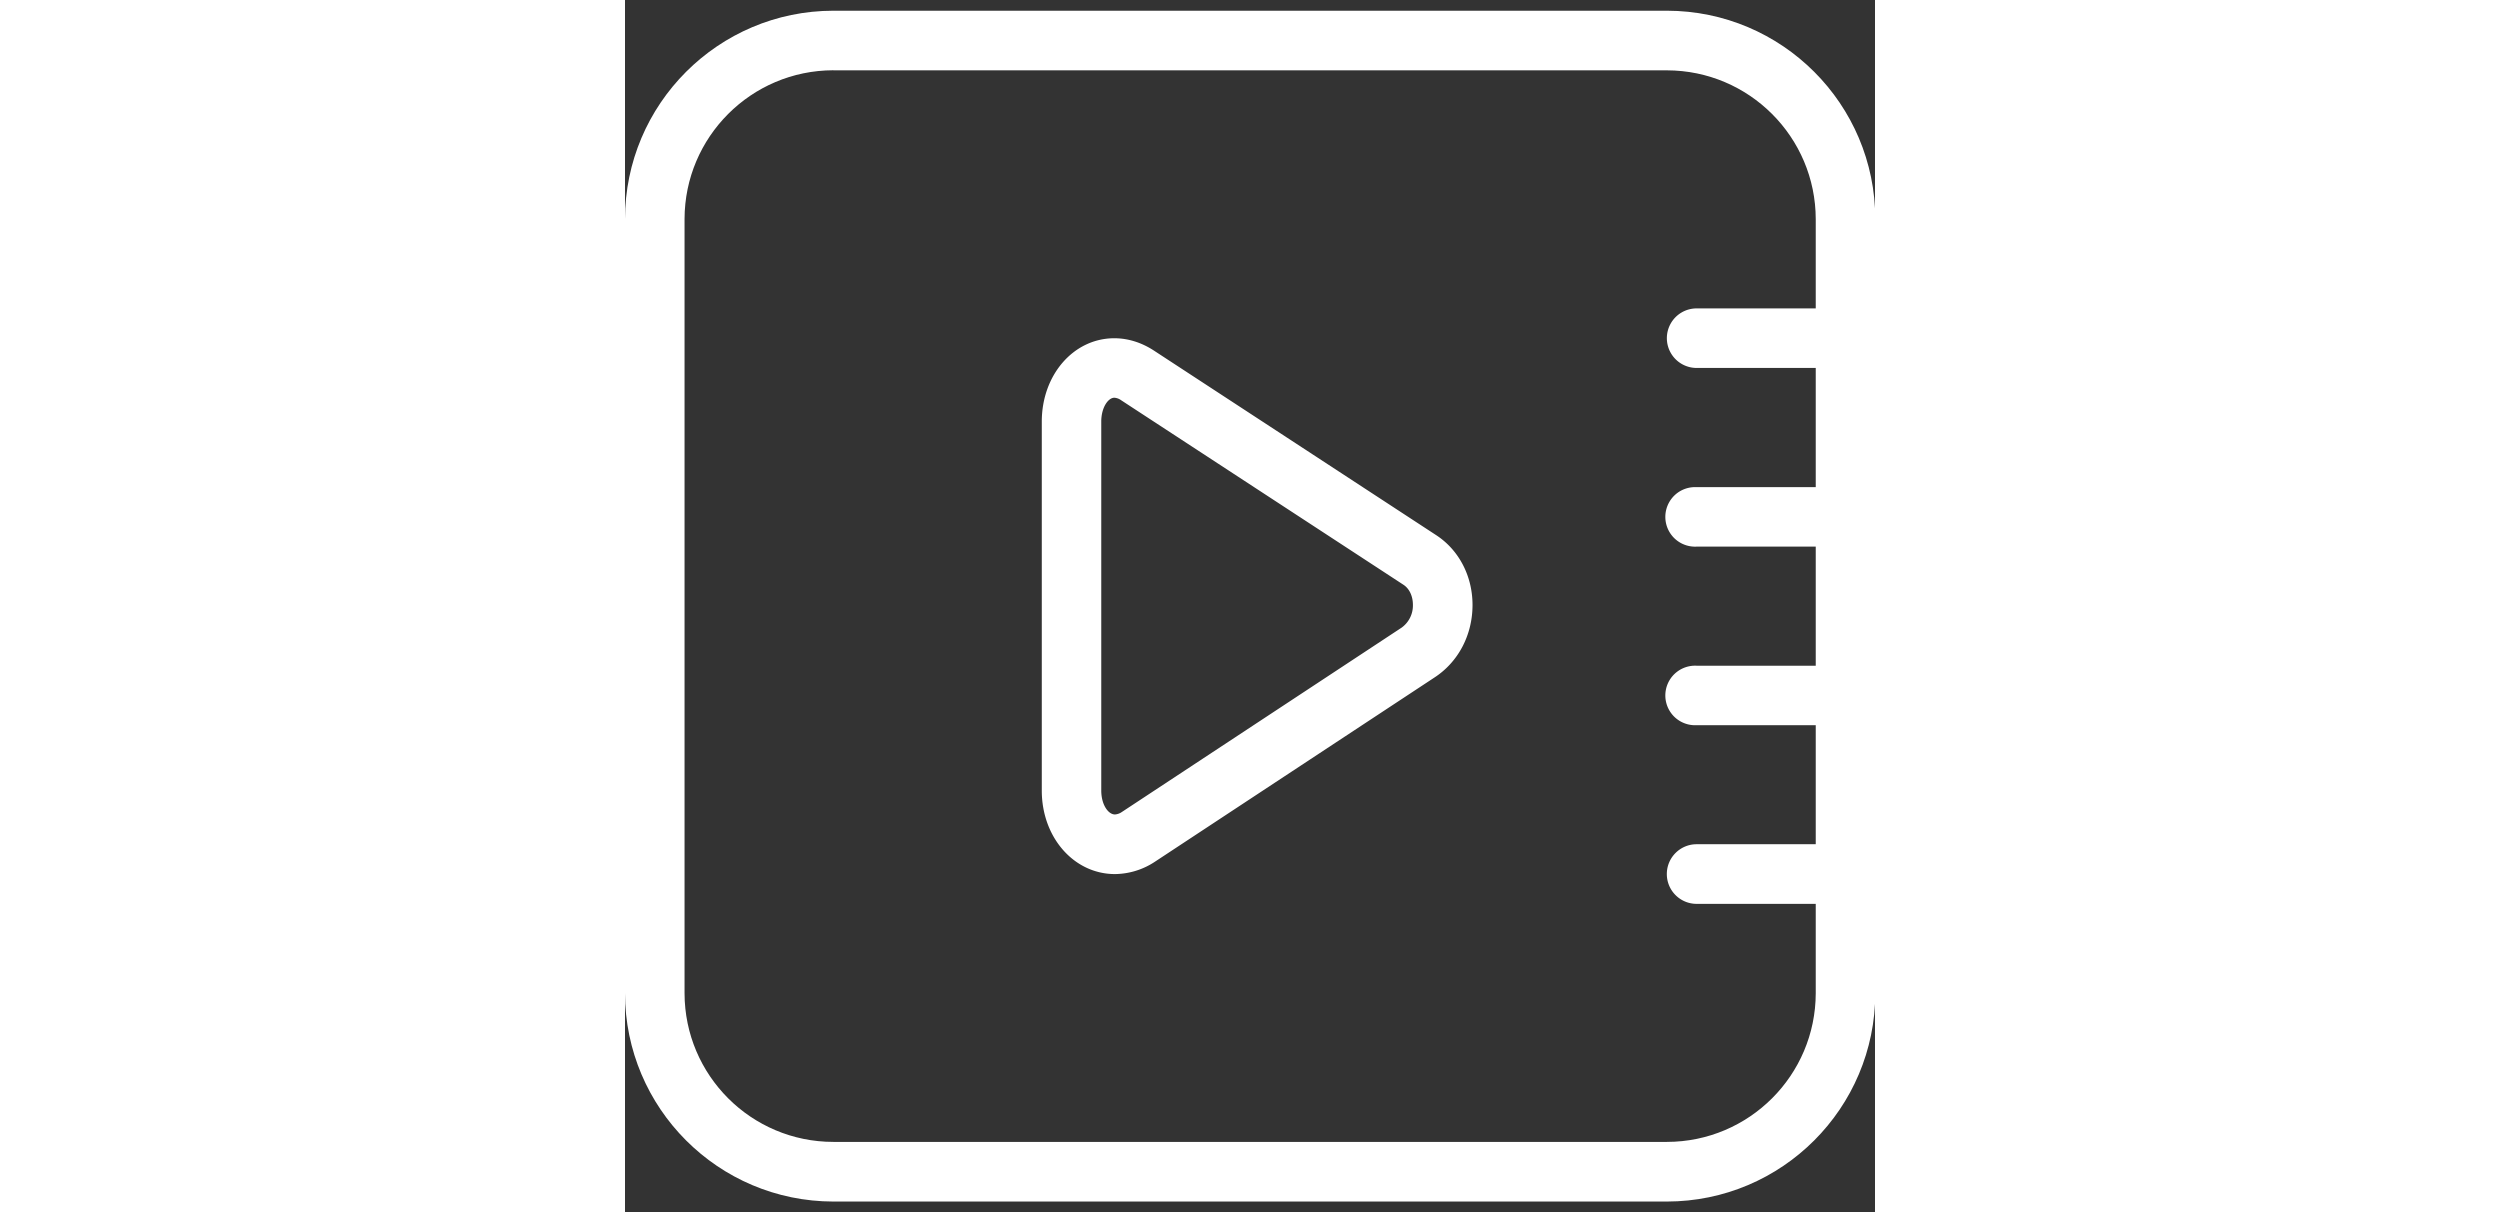 <?xml version="1.0" standalone="no"?><!DOCTYPE svg PUBLIC "-//W3C//DTD SVG 1.1//EN" "http://www.w3.org/Graphics/SVG/1.1/DTD/svg11.dtd"><svg t="1694071275990" class="icon" viewBox="0 0 1056 1024" version="1.1" xmlns="http://www.w3.org/2000/svg" p-id="27179" xmlns:xlink="http://www.w3.org/1999/xlink" width="206.25" height="100"><rect x="0" y="0" width="1056" height="1024" fill="#333333" stroke="none"/><path d="M880.226 1015.066H176.019C78.856 1014.949 0.116 936.21 0 839.046V185.135C0.065 87.945 78.83 9.167 176.019 9.051H880.226c97.177 0.116 175.916 78.856 176.019 176.019v653.899c-0.065 97.202-78.817 175.981-176.019 176.097zM176.019 59.358c-69.404 0.116-125.634 56.372-125.712 125.776v653.899c0.078 69.392 56.32 125.608 125.712 125.647H880.226c69.379-0.078 125.595-56.268 125.712-125.647V185.135c-0.116-69.379-56.333-125.595-125.712-125.712H176.019v-0.065z m0 0" fill="#ffffff" p-id="27180"></path><path d="M1005.938 310.846h-100.616c-8.986 0-17.286-4.797-21.786-12.58a25.113 25.113 0 0 1 0-25.147c4.486-7.783 12.8-12.58 21.786-12.58h100.616c8.986 0 17.299 4.797 21.786 12.58a25.113 25.113 0 0 1 0 25.147c-4.486 7.783-12.8 12.58-21.786 12.58z m0 301.796h-100.616c-9.283 0.478-18.075-4.202-22.859-12.166a25.16 25.16 0 0 1 22.859-38.077h100.616c13.899 0 25.225 11.248 25.225 25.16a25.225 25.225 0 0 1-7.408 17.765 25.116 25.116 0 0 1-17.817 7.318z m0-150.859h-100.616c-9.283 0.478-18.075-4.202-22.859-12.166a25.16 25.16 0 0 1 0-25.897c4.784-7.977 13.576-12.658 22.859-12.166h100.616c13.899 0 25.225 11.248 25.225 25.083 0 6.684-2.663 13.097-7.396 17.817a25.213 25.213 0 0 1-17.829 7.331z m0 301.796h-100.616c-13.912 0-25.186-11.274-25.186-25.186s11.274-25.186 25.186-25.186h100.616a25.185 25.185 0 1 1 0 50.373z m-592.006-25.16c-34.625 0-61.828-30.914-61.828-70.503v-311.725c0-39.525 26.88-70.439 61.298-70.439 11.326 0 22.704 3.504 33.099 10.201l238.507 155.966c19.394 12.516 30.979 34.625 30.979 59.177 0 25.354-12.05 48.265-32.297 61.362L447.302 728.229a62.267 62.267 0 0 1-33.371 10.188z m-0.53-402.411c-5.223 0-11.055 8.275-11.055 20.131V667.798c0 12.115 5.96 20.26 11.52 20.26 2.095-0.142 4.112-0.853 5.831-2.056L656.084 530.23a23.027 23.027 0 0 0 9.542-19.265c0-7.344-2.974-13.705-8.081-17.015L419.038 338.049a10.982 10.982 0 0 0-5.637-2.043z m0 0" fill="#ffffff" p-id="27181"></path></svg>